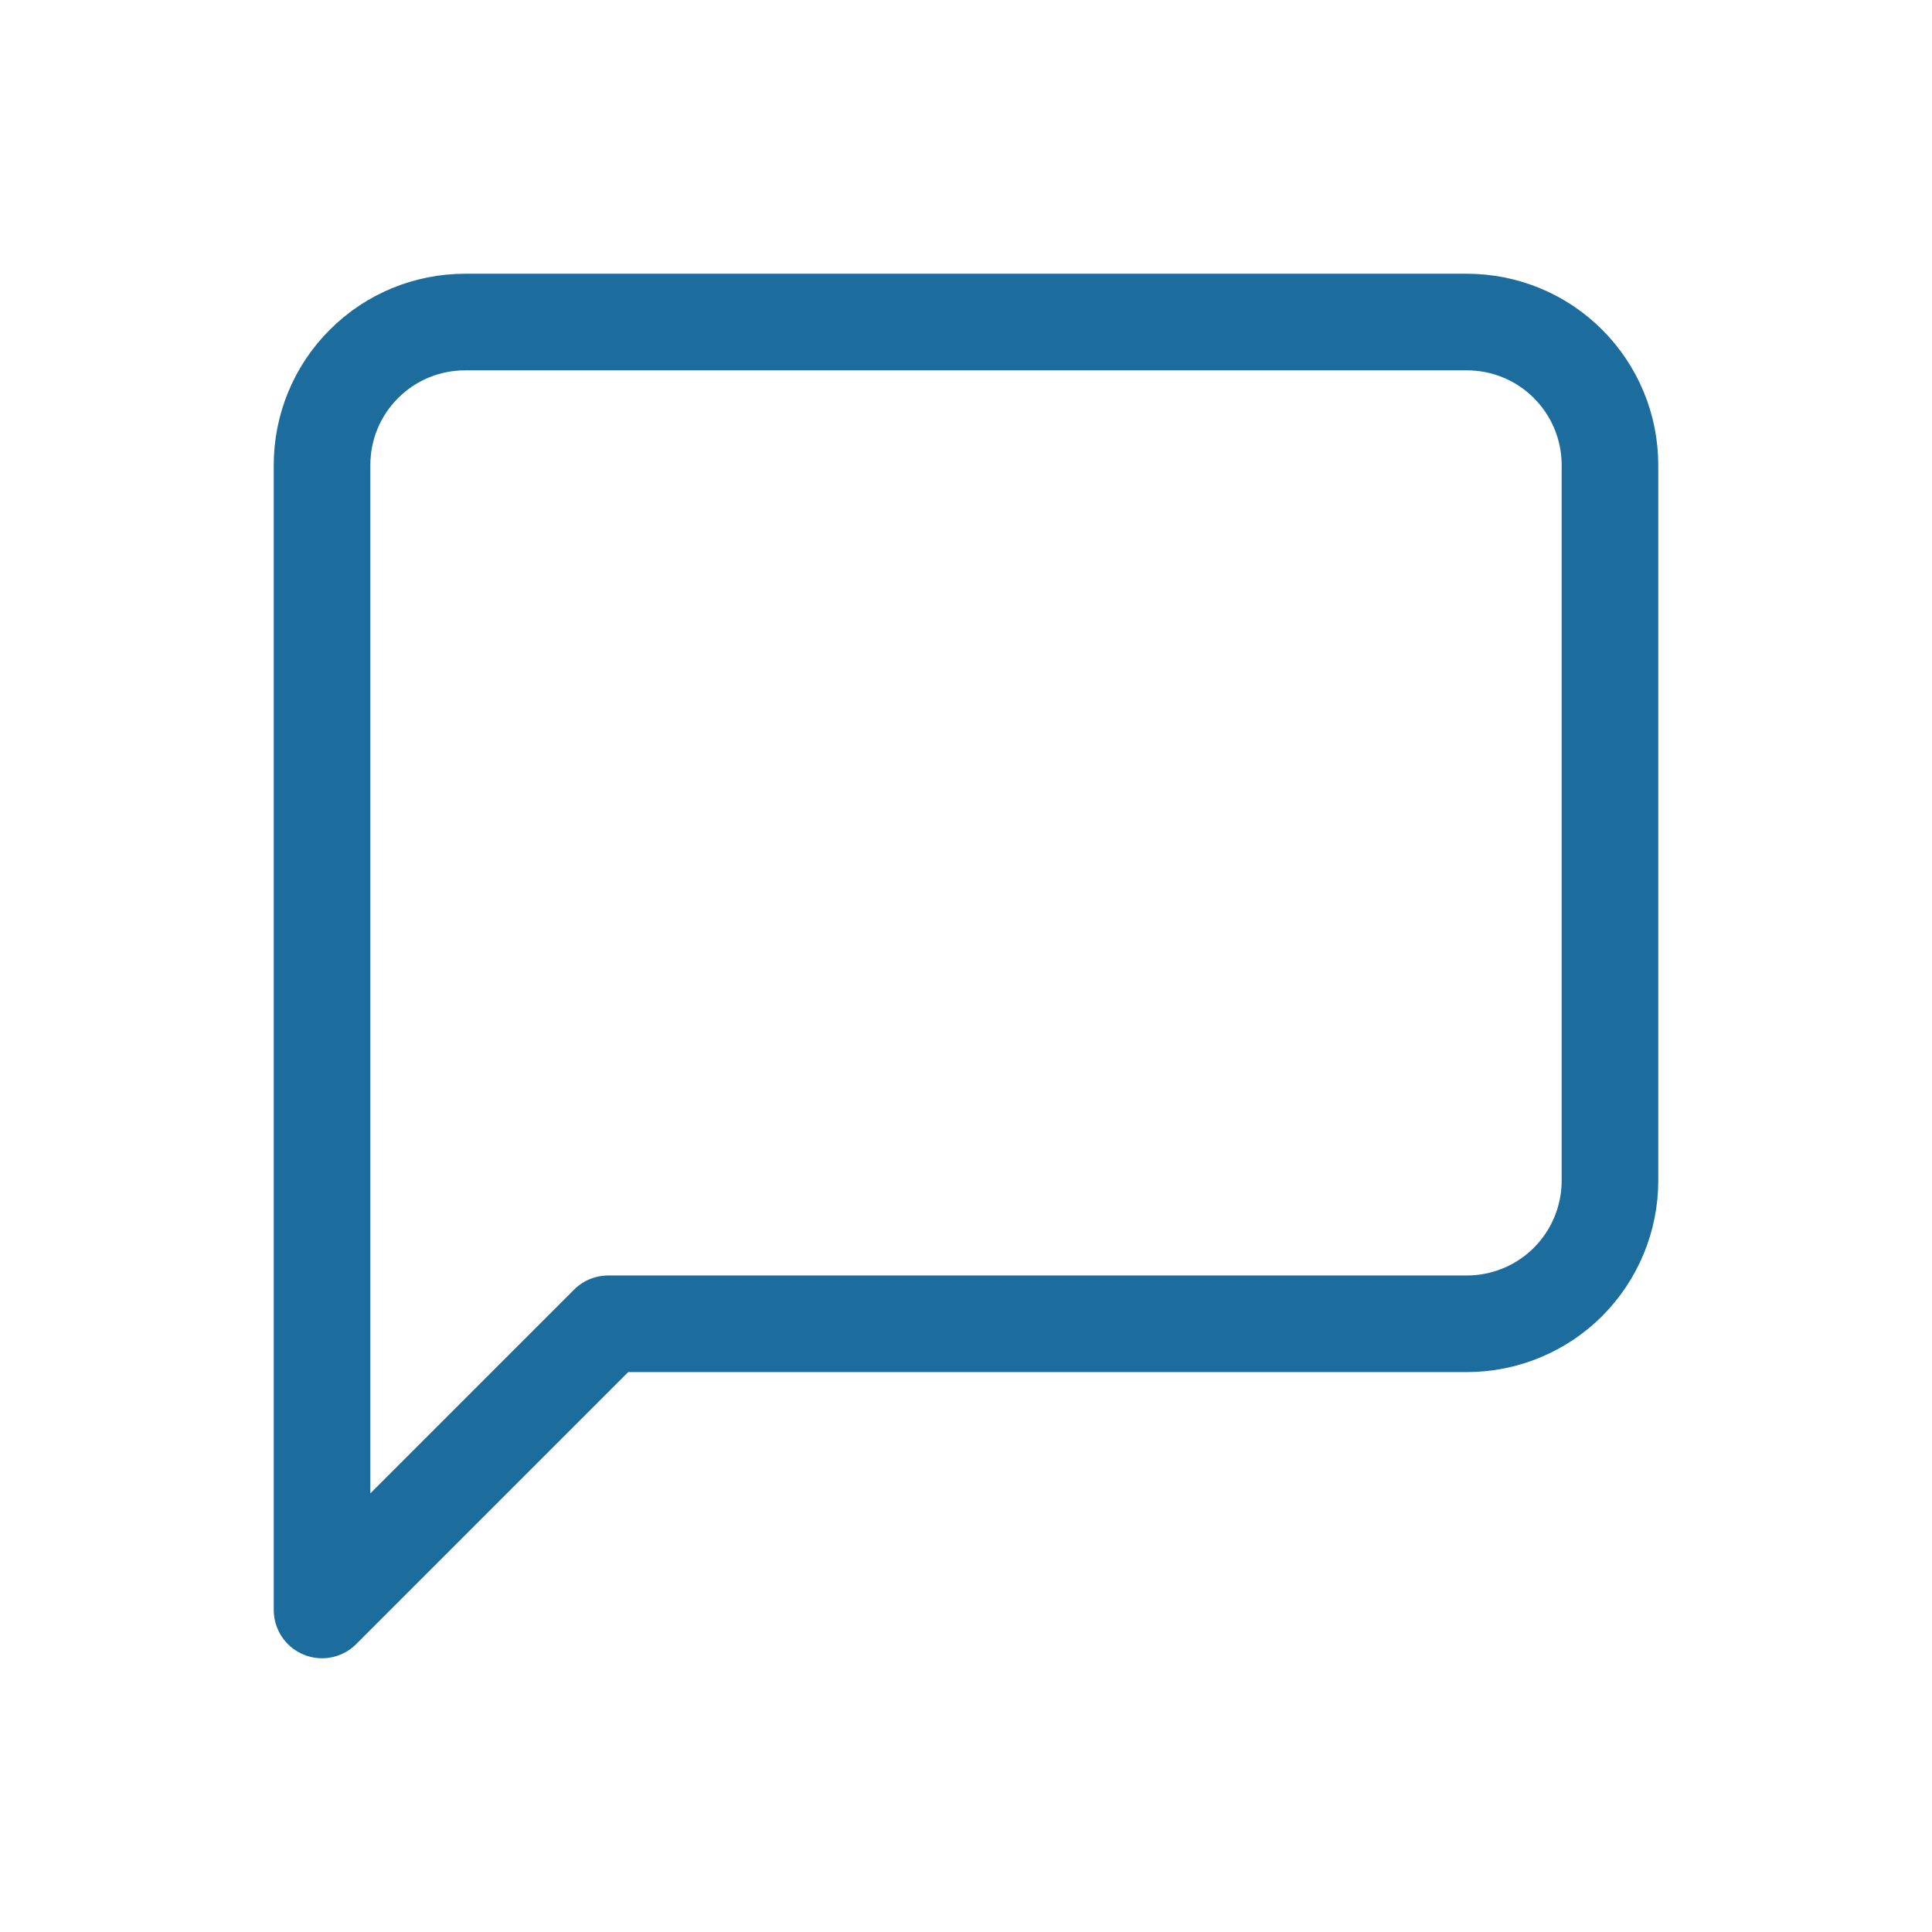 <svg xmlns="http://www.w3.org/2000/svg" width="16" height="16" viewBox="0 0 16 16" fill="none">
  <path d="M13.333 9.778C13.333 10.092 13.208 10.393 12.986 10.616C12.764 10.838 12.462 10.963 12.148 10.963H5.037L2.667 13.333V3.852C2.667 3.537 2.791 3.236 3.014 3.014C3.236 2.791 3.537 2.667 3.852 2.667H12.148C12.462 2.667 12.764 2.791 12.986 3.014C13.208 3.236 13.333 3.537 13.333 3.852V9.778Z" stroke="#1C6C9D" stroke-width="0.8" stroke-linecap="round" stroke-linejoin="round"/>
</svg>